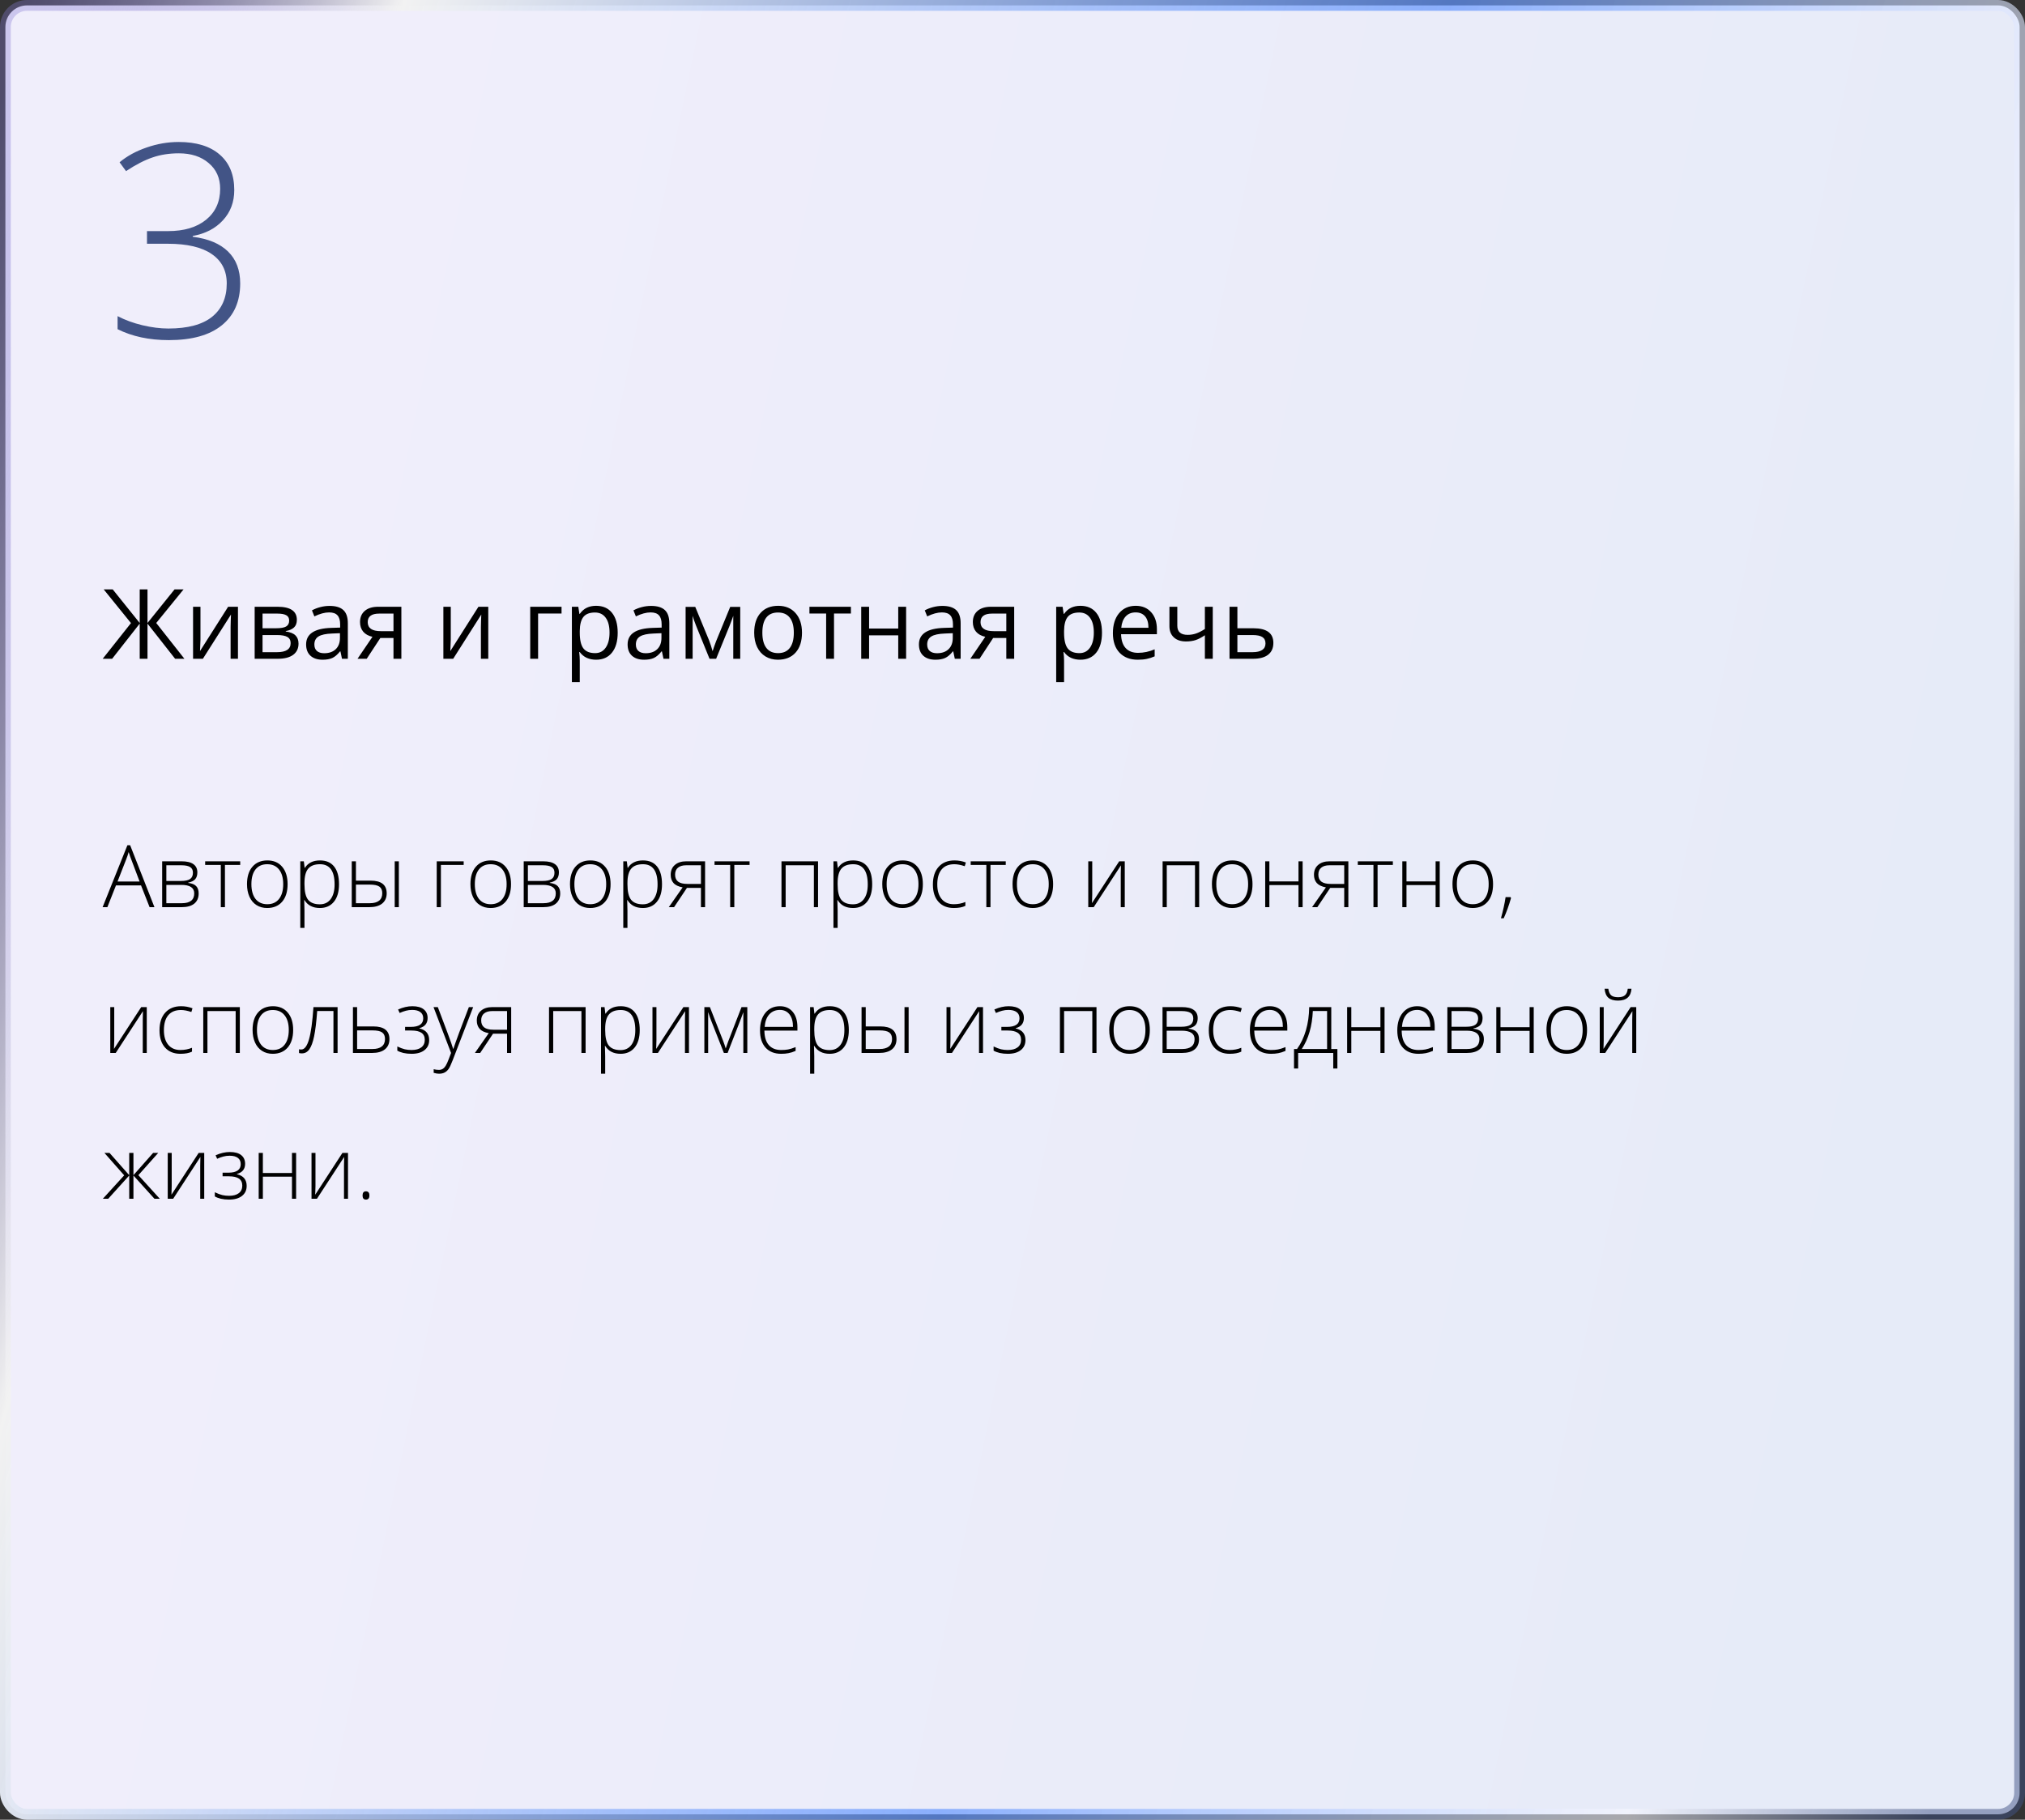 <?xml version="1.0" encoding="UTF-8"?> <svg xmlns="http://www.w3.org/2000/svg" width="375" height="337" viewBox="0 0 375 337" fill="none"><rect x="0" y="0" width="375" height="337" fill="#333333" stroke="none"/> <rect x="1" y="1" width="373" height="335" rx="4" fill="url(#paint0_linear)" stroke="url(#paint1_linear)" stroke-width="2"></rect> <path d="M26.117 163.969H21.477L19.883 168H19L23.594 156.531H24.102L28.602 168H27.703L26.117 163.969ZM21.766 163.25H25.852L24.297 159.133C24.167 158.81 24.01 158.362 23.828 157.789C23.688 158.289 23.534 158.742 23.367 159.148L21.766 163.25ZM36.547 161.555C36.547 162.091 36.414 162.513 36.148 162.82C35.883 163.122 35.45 163.333 34.852 163.453V163.508C35.534 163.586 36.026 163.784 36.328 164.102C36.635 164.414 36.789 164.865 36.789 165.453C36.789 166.271 36.518 166.901 35.977 167.344C35.44 167.781 34.654 168 33.617 168H30.031V159.508H33.633C34.602 159.508 35.328 159.682 35.812 160.031C36.302 160.38 36.547 160.888 36.547 161.555ZM35.969 165.438C35.969 164.396 35.169 163.875 33.57 163.875H30.805V167.266H33.68C35.206 167.266 35.969 166.656 35.969 165.438ZM35.727 161.617C35.727 161.122 35.55 160.771 35.195 160.562C34.841 160.349 34.31 160.242 33.602 160.242H30.805V163.148H33.508C34.3 163.148 34.867 163.026 35.211 162.781C35.555 162.536 35.727 162.148 35.727 161.617ZM44.484 160.18H41.656V168H40.891V160.18H37.992V159.508H44.484V160.18ZM53.258 163.742C53.258 165.128 52.922 166.211 52.25 166.992C51.578 167.768 50.651 168.156 49.469 168.156C48.724 168.156 48.068 167.977 47.5 167.617C46.932 167.258 46.497 166.742 46.195 166.07C45.893 165.398 45.742 164.622 45.742 163.742C45.742 162.357 46.078 161.279 46.75 160.508C47.422 159.732 48.344 159.344 49.516 159.344C50.682 159.344 51.596 159.737 52.258 160.523C52.925 161.305 53.258 162.378 53.258 163.742ZM46.555 163.742C46.555 164.909 46.81 165.82 47.32 166.477C47.836 167.128 48.562 167.453 49.5 167.453C50.438 167.453 51.161 167.128 51.672 166.477C52.188 165.82 52.445 164.909 52.445 163.742C52.445 162.57 52.185 161.661 51.664 161.016C51.148 160.37 50.422 160.047 49.484 160.047C48.547 160.047 47.823 160.37 47.312 161.016C46.807 161.656 46.555 162.565 46.555 163.742ZM59.242 168.156C57.935 168.156 56.982 167.667 56.383 166.688H56.328L56.352 167.344C56.372 167.729 56.383 168.151 56.383 168.609V171.844H55.609V159.508H56.266L56.414 160.719H56.461C57.044 159.802 57.977 159.344 59.258 159.344C60.404 159.344 61.276 159.721 61.875 160.477C62.479 161.227 62.781 162.32 62.781 163.758C62.781 165.154 62.464 166.237 61.828 167.008C61.198 167.773 60.336 168.156 59.242 168.156ZM59.227 167.469C60.096 167.469 60.768 167.146 61.242 166.5C61.721 165.854 61.961 164.951 61.961 163.789C61.961 161.294 61.06 160.047 59.258 160.047C58.268 160.047 57.542 160.32 57.078 160.867C56.615 161.409 56.383 162.294 56.383 163.523V163.773C56.383 165.102 56.604 166.049 57.047 166.617C57.495 167.185 58.221 167.469 59.227 167.469ZM65.914 163.086H68.617C70.612 163.086 71.609 163.87 71.609 165.438C71.609 166.245 71.331 166.875 70.773 167.328C70.216 167.776 69.417 168 68.375 168H65.141V159.508H65.914V163.086ZM65.914 163.82V167.266H68.5C69.234 167.266 69.799 167.112 70.195 166.805C70.591 166.497 70.789 166.036 70.789 165.422C70.789 164.859 70.615 164.453 70.266 164.203C69.917 163.948 69.312 163.82 68.453 163.82H65.914ZM73.859 168H73.094V159.508H73.859V168ZM85.867 160.18H81.648V168H80.875V159.508H85.867V160.18ZM94.633 163.742C94.633 165.128 94.297 166.211 93.625 166.992C92.953 167.768 92.026 168.156 90.844 168.156C90.099 168.156 89.443 167.977 88.875 167.617C88.307 167.258 87.872 166.742 87.57 166.07C87.268 165.398 87.117 164.622 87.117 163.742C87.117 162.357 87.453 161.279 88.125 160.508C88.797 159.732 89.719 159.344 90.891 159.344C92.057 159.344 92.971 159.737 93.633 160.523C94.299 161.305 94.633 162.378 94.633 163.742ZM87.93 163.742C87.93 164.909 88.185 165.82 88.695 166.477C89.211 167.128 89.938 167.453 90.875 167.453C91.812 167.453 92.537 167.128 93.047 166.477C93.562 165.82 93.82 164.909 93.82 163.742C93.82 162.57 93.56 161.661 93.039 161.016C92.523 160.37 91.797 160.047 90.859 160.047C89.922 160.047 89.198 160.37 88.688 161.016C88.182 161.656 87.93 162.565 87.93 163.742ZM103.5 161.555C103.5 162.091 103.367 162.513 103.102 162.82C102.836 163.122 102.404 163.333 101.805 163.453V163.508C102.487 163.586 102.979 163.784 103.281 164.102C103.589 164.414 103.742 164.865 103.742 165.453C103.742 166.271 103.471 166.901 102.93 167.344C102.393 167.781 101.607 168 100.57 168H96.984V159.508H100.586C101.555 159.508 102.281 159.682 102.766 160.031C103.255 160.38 103.5 160.888 103.5 161.555ZM102.922 165.438C102.922 164.396 102.122 163.875 100.523 163.875H97.758V167.266H100.633C102.159 167.266 102.922 166.656 102.922 165.438ZM102.68 161.617C102.68 161.122 102.503 160.771 102.148 160.562C101.794 160.349 101.263 160.242 100.555 160.242H97.758V163.148H100.461C101.253 163.148 101.82 163.026 102.164 162.781C102.508 162.536 102.68 162.148 102.68 161.617ZM113.07 163.742C113.07 165.128 112.734 166.211 112.062 166.992C111.391 167.768 110.464 168.156 109.281 168.156C108.536 168.156 107.88 167.977 107.312 167.617C106.745 167.258 106.31 166.742 106.008 166.07C105.706 165.398 105.555 164.622 105.555 163.742C105.555 162.357 105.891 161.279 106.562 160.508C107.234 159.732 108.156 159.344 109.328 159.344C110.495 159.344 111.409 159.737 112.07 160.523C112.737 161.305 113.07 162.378 113.07 163.742ZM106.367 163.742C106.367 164.909 106.622 165.82 107.133 166.477C107.648 167.128 108.375 167.453 109.312 167.453C110.25 167.453 110.974 167.128 111.484 166.477C112 165.82 112.258 164.909 112.258 163.742C112.258 162.57 111.997 161.661 111.477 161.016C110.961 160.37 110.234 160.047 109.297 160.047C108.359 160.047 107.635 160.37 107.125 161.016C106.62 161.656 106.367 162.565 106.367 163.742ZM119.055 168.156C117.747 168.156 116.794 167.667 116.195 166.688H116.141L116.164 167.344C116.185 167.729 116.195 168.151 116.195 168.609V171.844H115.422V159.508H116.078L116.227 160.719H116.273C116.857 159.802 117.789 159.344 119.07 159.344C120.216 159.344 121.089 159.721 121.688 160.477C122.292 161.227 122.594 162.32 122.594 163.758C122.594 165.154 122.276 166.237 121.641 167.008C121.01 167.773 120.148 168.156 119.055 168.156ZM119.039 167.469C119.909 167.469 120.581 167.146 121.055 166.5C121.534 165.854 121.773 164.951 121.773 163.789C121.773 161.294 120.872 160.047 119.07 160.047C118.081 160.047 117.354 160.32 116.891 160.867C116.427 161.409 116.195 162.294 116.195 163.523V163.773C116.195 165.102 116.417 166.049 116.859 166.617C117.307 167.185 118.034 167.469 119.039 167.469ZM124.828 168H123.852L126.414 164.336C125.633 164.19 125.068 163.919 124.719 163.523C124.375 163.128 124.203 162.62 124.203 162C124.203 161.229 124.461 160.622 124.977 160.18C125.497 159.732 126.195 159.508 127.07 159.508H130.57V168H129.805V164.43H127.211L124.828 168ZM125.016 161.969C125.016 162.552 125.203 162.987 125.578 163.273C125.958 163.555 126.529 163.695 127.289 163.695H129.805V160.242H127.055C126.409 160.242 125.906 160.391 125.547 160.688C125.193 160.979 125.016 161.406 125.016 161.969ZM138.812 160.18H135.984V168H135.219V160.18H132.32V159.508H138.812V160.18ZM145.492 168H144.719V159.508H151.492V168H150.719V160.242H145.492V168ZM157.977 168.156C156.669 168.156 155.716 167.667 155.117 166.688H155.062L155.086 167.344C155.107 167.729 155.117 168.151 155.117 168.609V171.844H154.344V159.508H155L155.148 160.719H155.195C155.779 159.802 156.711 159.344 157.992 159.344C159.138 159.344 160.01 159.721 160.609 160.477C161.214 161.227 161.516 162.32 161.516 163.758C161.516 165.154 161.198 166.237 160.562 167.008C159.932 167.773 159.07 168.156 157.977 168.156ZM157.961 167.469C158.831 167.469 159.503 167.146 159.977 166.5C160.456 165.854 160.695 164.951 160.695 163.789C160.695 161.294 159.794 160.047 157.992 160.047C157.003 160.047 156.276 160.32 155.812 160.867C155.349 161.409 155.117 162.294 155.117 163.523V163.773C155.117 165.102 155.339 166.049 155.781 166.617C156.229 167.185 156.956 167.469 157.961 167.469ZM170.898 163.742C170.898 165.128 170.562 166.211 169.891 166.992C169.219 167.768 168.292 168.156 167.109 168.156C166.365 168.156 165.708 167.977 165.141 167.617C164.573 167.258 164.138 166.742 163.836 166.07C163.534 165.398 163.383 164.622 163.383 163.742C163.383 162.357 163.719 161.279 164.391 160.508C165.062 159.732 165.984 159.344 167.156 159.344C168.323 159.344 169.237 159.737 169.898 160.523C170.565 161.305 170.898 162.378 170.898 163.742ZM164.195 163.742C164.195 164.909 164.451 165.82 164.961 166.477C165.477 167.128 166.203 167.453 167.141 167.453C168.078 167.453 168.802 167.128 169.312 166.477C169.828 165.82 170.086 164.909 170.086 163.742C170.086 162.57 169.826 161.661 169.305 161.016C168.789 160.37 168.062 160.047 167.125 160.047C166.188 160.047 165.464 160.37 164.953 161.016C164.448 161.656 164.195 162.565 164.195 163.742ZM176.641 168.156C175.427 168.156 174.477 167.773 173.789 167.008C173.102 166.242 172.758 165.174 172.758 163.805C172.758 162.398 173.115 161.305 173.828 160.523C174.542 159.737 175.518 159.344 176.758 159.344C177.492 159.344 178.195 159.471 178.867 159.727L178.656 160.414C177.922 160.169 177.284 160.047 176.742 160.047C175.701 160.047 174.911 160.37 174.375 161.016C173.839 161.656 173.57 162.581 173.57 163.789C173.57 164.935 173.839 165.833 174.375 166.484C174.911 167.13 175.661 167.453 176.625 167.453C177.396 167.453 178.112 167.315 178.773 167.039V167.758C178.232 168.023 177.521 168.156 176.641 168.156ZM186.25 160.18H183.422V168H182.656V160.18H179.758V159.508H186.25V160.18ZM195.023 163.742C195.023 165.128 194.688 166.211 194.016 166.992C193.344 167.768 192.417 168.156 191.234 168.156C190.49 168.156 189.833 167.977 189.266 167.617C188.698 167.258 188.263 166.742 187.961 166.07C187.659 165.398 187.508 164.622 187.508 163.742C187.508 162.357 187.844 161.279 188.516 160.508C189.188 159.732 190.109 159.344 191.281 159.344C192.448 159.344 193.362 159.737 194.023 160.523C194.69 161.305 195.023 162.378 195.023 163.742ZM188.32 163.742C188.32 164.909 188.576 165.82 189.086 166.477C189.602 167.128 190.328 167.453 191.266 167.453C192.203 167.453 192.927 167.128 193.438 166.477C193.953 165.82 194.211 164.909 194.211 163.742C194.211 162.57 193.951 161.661 193.43 161.016C192.914 160.37 192.188 160.047 191.25 160.047C190.312 160.047 189.589 160.37 189.078 161.016C188.573 161.656 188.32 162.565 188.32 163.742ZM202.266 159.508V165.648L202.219 167.25L207.258 159.508H208.289V168H207.547V161.898L207.578 160.258L202.539 168H201.531V159.508H202.266ZM216.07 168H215.297V159.508H222.07V168H221.297V160.242H216.07V168ZM231.945 163.742C231.945 165.128 231.609 166.211 230.938 166.992C230.266 167.768 229.339 168.156 228.156 168.156C227.411 168.156 226.755 167.977 226.188 167.617C225.62 167.258 225.185 166.742 224.883 166.07C224.581 165.398 224.43 164.622 224.43 163.742C224.43 162.357 224.766 161.279 225.438 160.508C226.109 159.732 227.031 159.344 228.203 159.344C229.37 159.344 230.284 159.737 230.945 160.523C231.612 161.305 231.945 162.378 231.945 163.742ZM225.242 163.742C225.242 164.909 225.497 165.82 226.008 166.477C226.523 167.128 227.25 167.453 228.188 167.453C229.125 167.453 229.849 167.128 230.359 166.477C230.875 165.82 231.133 164.909 231.133 163.742C231.133 162.57 230.872 161.661 230.352 161.016C229.836 160.37 229.109 160.047 228.172 160.047C227.234 160.047 226.51 160.37 226 161.016C225.495 161.656 225.242 162.565 225.242 163.742ZM235.07 159.508V163.234H240.461V159.508H241.227V168H240.461V163.906H235.07V168H234.297V159.508H235.07ZM243.953 168H242.977L245.539 164.336C244.758 164.19 244.193 163.919 243.844 163.523C243.5 163.128 243.328 162.62 243.328 162C243.328 161.229 243.586 160.622 244.102 160.18C244.622 159.732 245.32 159.508 246.195 159.508H249.695V168H248.93V164.43H246.336L243.953 168ZM244.141 161.969C244.141 162.552 244.328 162.987 244.703 163.273C245.083 163.555 245.654 163.695 246.414 163.695H248.93V160.242H246.18C245.534 160.242 245.031 160.391 244.672 160.688C244.318 160.979 244.141 161.406 244.141 161.969ZM257.938 160.18H255.109V168H254.344V160.18H251.445V159.508H257.938V160.18ZM260.461 159.508V163.234H265.852V159.508H266.617V168H265.852V163.906H260.461V168H259.688V159.508H260.461ZM276.492 163.742C276.492 165.128 276.156 166.211 275.484 166.992C274.812 167.768 273.885 168.156 272.703 168.156C271.958 168.156 271.302 167.977 270.734 167.617C270.167 167.258 269.732 166.742 269.43 166.07C269.128 165.398 268.977 164.622 268.977 163.742C268.977 162.357 269.312 161.279 269.984 160.508C270.656 159.732 271.578 159.344 272.75 159.344C273.917 159.344 274.831 159.737 275.492 160.523C276.159 161.305 276.492 162.378 276.492 163.742ZM269.789 163.742C269.789 164.909 270.044 165.82 270.555 166.477C271.07 167.128 271.797 167.453 272.734 167.453C273.672 167.453 274.396 167.128 274.906 166.477C275.422 165.82 275.68 164.909 275.68 163.742C275.68 162.57 275.419 161.661 274.898 161.016C274.383 160.37 273.656 160.047 272.719 160.047C271.781 160.047 271.057 160.37 270.547 161.016C270.042 161.656 269.789 162.565 269.789 163.742ZM279.727 166.141L279.82 166.305C279.43 167.685 278.977 168.938 278.461 170.062H277.953C278.354 168.63 278.641 167.323 278.812 166.141H279.727ZM21.156 186.508V192.648L21.109 194.25L26.148 186.508H27.18V195H26.438V188.898L26.469 187.258L21.43 195H20.422V186.508H21.156ZM33.422 195.156C32.208 195.156 31.258 194.773 30.57 194.008C29.883 193.242 29.539 192.174 29.539 190.805C29.539 189.398 29.896 188.305 30.609 187.523C31.323 186.737 32.3 186.344 33.539 186.344C34.273 186.344 34.977 186.471 35.648 186.727L35.438 187.414C34.703 187.169 34.065 187.047 33.523 187.047C32.482 187.047 31.693 187.37 31.156 188.016C30.62 188.656 30.352 189.581 30.352 190.789C30.352 191.935 30.62 192.833 31.156 193.484C31.693 194.13 32.443 194.453 33.406 194.453C34.177 194.453 34.893 194.315 35.555 194.039V194.758C35.013 195.023 34.302 195.156 33.422 195.156ZM38.414 195H37.641V186.508H44.414V195H43.641V187.242H38.414V195ZM54.289 190.742C54.289 192.128 53.953 193.211 53.281 193.992C52.609 194.768 51.682 195.156 50.5 195.156C49.755 195.156 49.099 194.977 48.531 194.617C47.964 194.258 47.529 193.742 47.227 193.07C46.925 192.398 46.773 191.622 46.773 190.742C46.773 189.357 47.109 188.279 47.781 187.508C48.453 186.732 49.375 186.344 50.547 186.344C51.714 186.344 52.628 186.737 53.289 187.523C53.956 188.305 54.289 189.378 54.289 190.742ZM47.586 190.742C47.586 191.909 47.841 192.82 48.352 193.477C48.867 194.128 49.594 194.453 50.531 194.453C51.469 194.453 52.193 194.128 52.703 193.477C53.219 192.82 53.477 191.909 53.477 190.742C53.477 189.57 53.216 188.661 52.695 188.016C52.18 187.37 51.453 187.047 50.516 187.047C49.578 187.047 48.854 187.37 48.344 188.016C47.839 188.656 47.586 189.565 47.586 190.742ZM62.516 195H61.75V187.227H58.742C58.586 189.284 58.393 190.854 58.164 191.938C57.94 193.016 57.648 193.81 57.289 194.32C56.935 194.826 56.474 195.078 55.906 195.078C55.703 195.078 55.526 195.057 55.375 195.016V194.312C55.474 194.344 55.615 194.359 55.797 194.359C56.385 194.359 56.859 193.74 57.219 192.5C57.583 191.255 57.859 189.258 58.047 186.508H62.516V195ZM66.133 190.086H69.125C71.12 190.086 72.117 190.87 72.117 192.438C72.117 193.245 71.838 193.875 71.281 194.328C70.724 194.776 69.924 195 68.883 195H65.359V186.508H66.133V190.086ZM66.133 190.82V194.266H69.008C69.747 194.266 70.312 194.109 70.703 193.797C71.099 193.484 71.297 193.026 71.297 192.422C71.297 191.859 71.122 191.453 70.773 191.203C70.424 190.948 69.82 190.82 68.961 190.82H66.133ZM76.07 190.172C77.607 190.172 78.375 189.643 78.375 188.586C78.375 188.081 78.198 187.695 77.844 187.43C77.49 187.164 76.984 187.031 76.328 187.031C75.912 187.031 75.523 187.081 75.164 187.18C74.805 187.273 74.419 187.411 74.008 187.594L73.719 186.953C74.625 186.547 75.505 186.344 76.359 186.344C77.287 186.344 77.99 186.536 78.469 186.922C78.948 187.307 79.188 187.841 79.188 188.523C79.188 189.508 78.682 190.135 77.672 190.406V190.453C78.302 190.609 78.76 190.87 79.047 191.234C79.333 191.594 79.477 192.055 79.477 192.617C79.477 193.404 79.188 194.023 78.609 194.477C78.037 194.93 77.24 195.156 76.219 195.156C75.667 195.156 75.162 195.104 74.703 195C74.25 194.891 73.875 194.747 73.578 194.57V193.797C74.115 194.052 74.578 194.227 74.969 194.32C75.359 194.409 75.776 194.453 76.219 194.453C76.99 194.453 77.588 194.292 78.016 193.969C78.448 193.641 78.664 193.174 78.664 192.57C78.664 191.982 78.458 191.547 78.047 191.266C77.635 190.984 77.018 190.844 76.195 190.844H75.016V190.172H76.07ZM80.281 186.508H81.078L82.875 191.273C83.422 192.737 83.768 193.724 83.914 194.234H83.961C84.18 193.562 84.537 192.56 85.031 191.227L86.828 186.508H87.625L83.82 196.375C83.513 197.177 83.255 197.719 83.047 198C82.838 198.281 82.594 198.492 82.312 198.633C82.037 198.773 81.701 198.844 81.305 198.844C81.008 198.844 80.677 198.789 80.312 198.68V198.008C80.615 198.091 80.94 198.133 81.289 198.133C81.555 198.133 81.789 198.07 81.992 197.945C82.195 197.82 82.378 197.625 82.539 197.359C82.706 197.099 82.896 196.682 83.109 196.109C83.328 195.542 83.469 195.172 83.531 195L80.281 186.508ZM88.922 195H87.945L90.508 191.336C89.727 191.19 89.162 190.919 88.812 190.523C88.469 190.128 88.297 189.62 88.297 189C88.297 188.229 88.555 187.622 89.07 187.18C89.591 186.732 90.289 186.508 91.164 186.508H94.664V195H93.898V191.43H91.305L88.922 195ZM89.109 188.969C89.109 189.552 89.297 189.987 89.672 190.273C90.052 190.555 90.622 190.695 91.383 190.695H93.898V187.242H91.148C90.503 187.242 90 187.391 89.641 187.688C89.287 187.979 89.109 188.406 89.109 188.969ZM102.445 195H101.672V186.508H108.445V195H107.672V187.242H102.445V195ZM114.93 195.156C113.622 195.156 112.669 194.667 112.07 193.688H112.016L112.039 194.344C112.06 194.729 112.07 195.151 112.07 195.609V198.844H111.297V186.508H111.953L112.102 187.719H112.148C112.732 186.802 113.664 186.344 114.945 186.344C116.091 186.344 116.964 186.721 117.562 187.477C118.167 188.227 118.469 189.32 118.469 190.758C118.469 192.154 118.151 193.237 117.516 194.008C116.885 194.773 116.023 195.156 114.93 195.156ZM114.914 194.469C115.784 194.469 116.456 194.146 116.93 193.5C117.409 192.854 117.648 191.951 117.648 190.789C117.648 188.294 116.747 187.047 114.945 187.047C113.956 187.047 113.229 187.32 112.766 187.867C112.302 188.409 112.07 189.294 112.07 190.523V190.773C112.07 192.102 112.292 193.049 112.734 193.617C113.182 194.185 113.909 194.469 114.914 194.469ZM121.562 186.508V192.648L121.516 194.25L126.555 186.508H127.586V195H126.844V188.898L126.875 187.258L121.836 195H120.828V186.508H121.562ZM134.391 194.172L134.875 192.805L137.32 186.508H138.391V195H137.656V187.445C137.542 187.773 137.419 188.109 137.289 188.453C137.164 188.797 136.315 190.979 134.742 195H134.055L131.703 189.031C131.604 188.792 131.51 188.539 131.422 188.273C131.339 188.008 131.245 187.721 131.141 187.414V195H130.438V186.508H131.461L133.914 192.758C134.107 193.263 134.266 193.734 134.391 194.172ZM144.664 195.156C143.43 195.156 142.466 194.776 141.773 194.016C141.086 193.255 140.742 192.19 140.742 190.82C140.742 189.466 141.076 188.383 141.742 187.57C142.409 186.753 143.307 186.344 144.438 186.344C145.438 186.344 146.227 186.693 146.805 187.391C147.383 188.089 147.672 189.036 147.672 190.234V190.859H141.555C141.565 192.026 141.836 192.917 142.367 193.531C142.904 194.146 143.669 194.453 144.664 194.453C145.148 194.453 145.573 194.419 145.938 194.352C146.307 194.284 146.773 194.138 147.336 193.914V194.617C146.857 194.826 146.414 194.966 146.008 195.039C145.602 195.117 145.154 195.156 144.664 195.156ZM144.438 187.031C143.62 187.031 142.964 187.302 142.469 187.844C141.974 188.38 141.685 189.156 141.602 190.172H146.852C146.852 189.188 146.638 188.419 146.211 187.867C145.784 187.31 145.193 187.031 144.438 187.031ZM153.648 195.156C152.341 195.156 151.388 194.667 150.789 193.688H150.734L150.758 194.344C150.779 194.729 150.789 195.151 150.789 195.609V198.844H150.016V186.508H150.672L150.82 187.719H150.867C151.451 186.802 152.383 186.344 153.664 186.344C154.81 186.344 155.682 186.721 156.281 187.477C156.885 188.227 157.188 189.32 157.188 190.758C157.188 192.154 156.87 193.237 156.234 194.008C155.604 194.773 154.742 195.156 153.648 195.156ZM153.633 194.469C154.503 194.469 155.174 194.146 155.648 193.5C156.128 192.854 156.367 191.951 156.367 190.789C156.367 188.294 155.466 187.047 153.664 187.047C152.674 187.047 151.948 187.32 151.484 187.867C151.021 188.409 150.789 189.294 150.789 190.523V190.773C150.789 192.102 151.01 193.049 151.453 193.617C151.901 194.185 152.628 194.469 153.633 194.469ZM160.32 190.086H163.023C165.018 190.086 166.016 190.87 166.016 192.438C166.016 193.245 165.737 193.875 165.18 194.328C164.622 194.776 163.823 195 162.781 195H159.547V186.508H160.32V190.086ZM160.32 190.82V194.266H162.906C163.641 194.266 164.206 194.112 164.602 193.805C164.997 193.497 165.195 193.036 165.195 192.422C165.195 191.859 165.021 191.453 164.672 191.203C164.323 190.948 163.719 190.82 162.859 190.82H160.32ZM168.266 195H167.5V186.508H168.266V195ZM176.016 186.508V192.648L175.969 194.25L181.008 186.508H182.039V195H181.297V188.898L181.328 187.258L176.289 195H175.281V186.508H176.016ZM186.492 190.172C188.029 190.172 188.797 189.643 188.797 188.586C188.797 188.081 188.62 187.695 188.266 187.43C187.911 187.164 187.406 187.031 186.75 187.031C186.333 187.031 185.945 187.081 185.586 187.18C185.227 187.273 184.841 187.411 184.43 187.594L184.141 186.953C185.047 186.547 185.927 186.344 186.781 186.344C187.708 186.344 188.411 186.536 188.891 186.922C189.37 187.307 189.609 187.841 189.609 188.523C189.609 189.508 189.104 190.135 188.094 190.406V190.453C188.724 190.609 189.182 190.87 189.469 191.234C189.755 191.594 189.898 192.055 189.898 192.617C189.898 193.404 189.609 194.023 189.031 194.477C188.458 194.93 187.661 195.156 186.641 195.156C186.089 195.156 185.583 195.104 185.125 195C184.672 194.891 184.297 194.747 184 194.57V193.797C184.536 194.052 185 194.227 185.391 194.32C185.781 194.409 186.198 194.453 186.641 194.453C187.411 194.453 188.01 194.292 188.438 193.969C188.87 193.641 189.086 193.174 189.086 192.57C189.086 191.982 188.88 191.547 188.469 191.266C188.057 190.984 187.44 190.844 186.617 190.844H185.438V190.172H186.492ZM197.055 195H196.281V186.508H203.055V195H202.281V187.242H197.055V195ZM212.93 190.742C212.93 192.128 212.594 193.211 211.922 193.992C211.25 194.768 210.323 195.156 209.141 195.156C208.396 195.156 207.74 194.977 207.172 194.617C206.604 194.258 206.169 193.742 205.867 193.07C205.565 192.398 205.414 191.622 205.414 190.742C205.414 189.357 205.75 188.279 206.422 187.508C207.094 186.732 208.016 186.344 209.188 186.344C210.354 186.344 211.268 186.737 211.93 187.523C212.596 188.305 212.93 189.378 212.93 190.742ZM206.227 190.742C206.227 191.909 206.482 192.82 206.992 193.477C207.508 194.128 208.234 194.453 209.172 194.453C210.109 194.453 210.833 194.128 211.344 193.477C211.859 192.82 212.117 191.909 212.117 190.742C212.117 189.57 211.857 188.661 211.336 188.016C210.82 187.37 210.094 187.047 209.156 187.047C208.219 187.047 207.495 187.37 206.984 188.016C206.479 188.656 206.227 189.565 206.227 190.742ZM221.797 188.555C221.797 189.091 221.664 189.513 221.398 189.82C221.133 190.122 220.701 190.333 220.102 190.453V190.508C220.784 190.586 221.276 190.784 221.578 191.102C221.885 191.414 222.039 191.865 222.039 192.453C222.039 193.271 221.768 193.901 221.227 194.344C220.69 194.781 219.904 195 218.867 195H215.281V186.508H218.883C219.852 186.508 220.578 186.682 221.062 187.031C221.552 187.38 221.797 187.888 221.797 188.555ZM221.219 192.438C221.219 191.396 220.419 190.875 218.82 190.875H216.055V194.266H218.93C220.456 194.266 221.219 193.656 221.219 192.438ZM220.977 188.617C220.977 188.122 220.799 187.771 220.445 187.562C220.091 187.349 219.56 187.242 218.852 187.242H216.055V190.148H218.758C219.549 190.148 220.117 190.026 220.461 189.781C220.805 189.536 220.977 189.148 220.977 188.617ZM227.734 195.156C226.521 195.156 225.57 194.773 224.883 194.008C224.195 193.242 223.852 192.174 223.852 190.805C223.852 189.398 224.208 188.305 224.922 187.523C225.635 186.737 226.612 186.344 227.852 186.344C228.586 186.344 229.289 186.471 229.961 186.727L229.75 187.414C229.016 187.169 228.378 187.047 227.836 187.047C226.794 187.047 226.005 187.37 225.469 188.016C224.932 188.656 224.664 189.581 224.664 190.789C224.664 191.935 224.932 192.833 225.469 193.484C226.005 194.13 226.755 194.453 227.719 194.453C228.49 194.453 229.206 194.315 229.867 194.039V194.758C229.326 195.023 228.615 195.156 227.734 195.156ZM235.383 195.156C234.148 195.156 233.185 194.776 232.492 194.016C231.805 193.255 231.461 192.19 231.461 190.82C231.461 189.466 231.794 188.383 232.461 187.57C233.128 186.753 234.026 186.344 235.156 186.344C236.156 186.344 236.945 186.693 237.523 187.391C238.102 188.089 238.391 189.036 238.391 190.234V190.859H232.273C232.284 192.026 232.555 192.917 233.086 193.531C233.622 194.146 234.388 194.453 235.383 194.453C235.867 194.453 236.292 194.419 236.656 194.352C237.026 194.284 237.492 194.138 238.055 193.914V194.617C237.576 194.826 237.133 194.966 236.727 195.039C236.32 195.117 235.872 195.156 235.383 195.156ZM235.156 187.031C234.339 187.031 233.682 187.302 233.188 187.844C232.693 188.38 232.404 189.156 232.32 190.172H237.57C237.57 189.188 237.357 188.419 236.93 187.867C236.503 187.31 235.911 187.031 235.156 187.031ZM247.664 197.883H246.898V195H240.398V197.883H239.633V194.266H240.195C240.904 193.271 241.451 192.117 241.836 190.805C242.221 189.492 242.424 188.06 242.445 186.508H246.531V194.266H247.664V197.883ZM245.758 194.266V187.227H243.117C242.992 190.044 242.31 192.391 241.07 194.266H245.758ZM250.242 186.508V190.234H255.633V186.508H256.398V195H255.633V190.906H250.242V195H249.469V186.508H250.242ZM262.68 195.156C261.445 195.156 260.482 194.776 259.789 194.016C259.102 193.255 258.758 192.19 258.758 190.82C258.758 189.466 259.091 188.383 259.758 187.57C260.424 186.753 261.323 186.344 262.453 186.344C263.453 186.344 264.242 186.693 264.82 187.391C265.398 188.089 265.688 189.036 265.688 190.234V190.859H259.57C259.581 192.026 259.852 192.917 260.383 193.531C260.919 194.146 261.685 194.453 262.68 194.453C263.164 194.453 263.589 194.419 263.953 194.352C264.323 194.284 264.789 194.138 265.352 193.914V194.617C264.872 194.826 264.43 194.966 264.023 195.039C263.617 195.117 263.169 195.156 262.68 195.156ZM262.453 187.031C261.635 187.031 260.979 187.302 260.484 187.844C259.99 188.38 259.701 189.156 259.617 190.172H264.867C264.867 189.188 264.654 188.419 264.227 187.867C263.799 187.31 263.208 187.031 262.453 187.031ZM274.547 188.555C274.547 189.091 274.414 189.513 274.148 189.82C273.883 190.122 273.451 190.333 272.852 190.453V190.508C273.534 190.586 274.026 190.784 274.328 191.102C274.635 191.414 274.789 191.865 274.789 192.453C274.789 193.271 274.518 193.901 273.977 194.344C273.44 194.781 272.654 195 271.617 195H268.031V186.508H271.633C272.602 186.508 273.328 186.682 273.812 187.031C274.302 187.38 274.547 187.888 274.547 188.555ZM273.969 192.438C273.969 191.396 273.169 190.875 271.57 190.875H268.805V194.266H271.68C273.206 194.266 273.969 193.656 273.969 192.438ZM273.727 188.617C273.727 188.122 273.549 187.771 273.195 187.562C272.841 187.349 272.31 187.242 271.602 187.242H268.805V190.148H271.508C272.299 190.148 272.867 190.026 273.211 189.781C273.555 189.536 273.727 189.148 273.727 188.617ZM277.867 186.508V190.234H283.258V186.508H284.023V195H283.258V190.906H277.867V195H277.094V186.508H277.867ZM293.898 190.742C293.898 192.128 293.562 193.211 292.891 193.992C292.219 194.768 291.292 195.156 290.109 195.156C289.365 195.156 288.708 194.977 288.141 194.617C287.573 194.258 287.138 193.742 286.836 193.07C286.534 192.398 286.383 191.622 286.383 190.742C286.383 189.357 286.719 188.279 287.391 187.508C288.062 186.732 288.984 186.344 290.156 186.344C291.323 186.344 292.237 186.737 292.898 187.523C293.565 188.305 293.898 189.378 293.898 190.742ZM287.195 190.742C287.195 191.909 287.451 192.82 287.961 193.477C288.477 194.128 289.203 194.453 290.141 194.453C291.078 194.453 291.802 194.128 292.312 193.477C292.828 192.82 293.086 191.909 293.086 190.742C293.086 189.57 292.826 188.661 292.305 188.016C291.789 187.37 291.062 187.047 290.125 187.047C289.188 187.047 288.464 187.37 287.953 188.016C287.448 188.656 287.195 189.565 287.195 190.742ZM296.984 186.508V192.648L296.938 194.25L301.977 186.508H303.008V195H302.266V188.898L302.297 187.258L297.258 195H296.25V186.508H296.984ZM299.633 185.305C298.857 185.305 298.266 185.133 297.859 184.789C297.453 184.44 297.216 183.88 297.148 183.109H297.836C297.914 183.682 298.091 184.089 298.367 184.328C298.643 184.562 299.07 184.68 299.648 184.68C300.221 184.68 300.646 184.557 300.922 184.312C301.203 184.068 301.375 183.667 301.438 183.109H302.125C302.016 184.573 301.185 185.305 299.633 185.305ZM23.93 213.508H24.711V217.633L28.359 213.508H29.305L25.625 217.633L29.594 222H28.602L24.711 217.695V222H23.93V217.695L20.039 222H19.047L23 217.664L19.336 213.508H20.281L23.93 217.633V213.508ZM31.797 213.508V219.648L31.75 221.25L36.789 213.508H37.82V222H37.078V215.898L37.109 214.258L32.07 222H31.062V213.508H31.797ZM42.273 217.172C43.81 217.172 44.578 216.643 44.578 215.586C44.578 215.081 44.401 214.695 44.047 214.43C43.693 214.164 43.188 214.031 42.531 214.031C42.115 214.031 41.727 214.081 41.367 214.18C41.008 214.273 40.622 214.411 40.211 214.594L39.922 213.953C40.828 213.547 41.708 213.344 42.562 213.344C43.49 213.344 44.193 213.536 44.672 213.922C45.151 214.307 45.391 214.841 45.391 215.523C45.391 216.508 44.885 217.135 43.875 217.406V217.453C44.505 217.609 44.964 217.87 45.25 218.234C45.536 218.594 45.68 219.055 45.68 219.617C45.68 220.404 45.391 221.023 44.812 221.477C44.24 221.93 43.443 222.156 42.422 222.156C41.87 222.156 41.365 222.104 40.906 222C40.453 221.891 40.078 221.747 39.781 221.57V220.797C40.318 221.052 40.781 221.227 41.172 221.32C41.562 221.409 41.979 221.453 42.422 221.453C43.193 221.453 43.792 221.292 44.219 220.969C44.651 220.641 44.867 220.174 44.867 219.57C44.867 218.982 44.661 218.547 44.25 218.266C43.839 217.984 43.221 217.844 42.398 217.844H41.219V217.172H42.273ZM48.68 213.508V217.234H54.07V213.508H54.836V222H54.07V217.906H48.68V222H47.906V213.508H48.68ZM58.422 213.508V219.648L58.375 221.25L63.414 213.508H64.445V222H63.703V215.898L63.734 214.258L58.695 222H57.688V213.508H58.422ZM67.141 221.391C67.141 220.88 67.349 220.625 67.766 220.625C68.193 220.625 68.406 220.88 68.406 221.391C68.406 221.901 68.193 222.156 67.766 222.156C67.349 222.156 67.141 221.901 67.141 221.391Z" fill="black"></path> <path d="M24.256 115.391L19.202 109.15H20.872L25.873 115.373V109.15H27.314V115.373L32.324 109.15H33.994L28.932 115.373L34.152 122H32.43L27.314 115.487V122H25.873V115.487L20.767 122H19.018L24.256 115.391ZM37.123 112.367V118.476L37.062 120.075L37.035 120.576L42.247 112.367H44.066V122H42.704V116.111L42.73 114.951L42.774 113.809L37.571 122H35.752V112.367H37.123ZM54.974 114.784C54.974 115.411 54.792 115.889 54.429 116.217C54.071 116.539 53.567 116.756 52.917 116.867V116.946C53.737 117.058 54.335 117.298 54.71 117.667C55.091 118.036 55.281 118.546 55.281 119.196C55.281 120.093 54.95 120.784 54.288 121.271C53.632 121.757 52.671 122 51.405 122H47.16V112.367H51.388C53.778 112.367 54.974 113.173 54.974 114.784ZM53.822 119.1C53.822 118.578 53.623 118.2 53.225 117.966C52.832 117.726 52.179 117.605 51.265 117.605H48.619V120.778H51.3C52.981 120.778 53.822 120.219 53.822 119.1ZM53.55 114.925C53.55 114.456 53.368 114.125 53.005 113.932C52.648 113.732 52.102 113.633 51.37 113.633H48.619V116.349H51.089C51.991 116.349 52.627 116.237 52.996 116.015C53.365 115.792 53.55 115.429 53.55 114.925ZM63.332 122L63.042 120.629H62.972C62.491 121.232 62.011 121.643 61.53 121.859C61.056 122.07 60.461 122.176 59.746 122.176C58.791 122.176 58.041 121.93 57.496 121.438C56.957 120.945 56.688 120.245 56.688 119.337C56.688 117.392 58.243 116.372 61.355 116.278L62.989 116.226V115.628C62.989 114.872 62.825 114.315 62.497 113.958C62.175 113.595 61.656 113.413 60.941 113.413C60.139 113.413 59.23 113.659 58.217 114.151L57.769 113.035C58.243 112.777 58.762 112.575 59.324 112.429C59.893 112.282 60.461 112.209 61.029 112.209C62.178 112.209 63.027 112.464 63.578 112.974C64.135 113.483 64.413 114.301 64.413 115.426V122H63.332ZM60.036 120.972C60.944 120.972 61.656 120.723 62.172 120.225C62.693 119.727 62.954 119.029 62.954 118.133V117.263L61.495 117.324C60.335 117.365 59.497 117.547 58.981 117.869C58.472 118.186 58.217 118.681 58.217 119.354C58.217 119.882 58.375 120.283 58.691 120.559C59.014 120.834 59.462 120.972 60.036 120.972ZM67.911 122H66.206L68.975 117.931C68.231 117.767 67.659 117.45 67.261 116.981C66.868 116.507 66.672 115.912 66.672 115.197C66.672 114.318 66.968 113.627 67.56 113.123C68.151 112.619 68.978 112.367 70.038 112.367H74.327V122H72.868V118.15H70.434L67.911 122ZM68.096 115.215C68.096 116.328 68.904 116.885 70.522 116.885H72.868V113.633H70.223C68.805 113.633 68.096 114.16 68.096 115.215ZM83.477 112.367V118.476L83.415 120.075L83.389 120.576L88.601 112.367H90.42V122H89.058V116.111L89.084 114.951L89.128 113.809L83.925 122H82.106V112.367H83.477ZM103.99 113.615H99.648V122H98.189V112.367H103.99V113.615ZM110.389 122.176C109.762 122.176 109.188 122.062 108.666 121.833C108.15 121.599 107.717 121.241 107.365 120.761H107.26C107.33 121.323 107.365 121.856 107.365 122.36V126.324H105.906V112.367H107.093L107.295 113.686H107.365C107.74 113.158 108.177 112.777 108.675 112.543C109.173 112.309 109.744 112.191 110.389 112.191C111.666 112.191 112.65 112.628 113.342 113.501C114.039 114.374 114.388 115.599 114.388 117.175C114.388 118.757 114.033 119.987 113.324 120.866C112.621 121.739 111.643 122.176 110.389 122.176ZM110.178 113.431C109.193 113.431 108.481 113.703 108.042 114.248C107.603 114.793 107.377 115.66 107.365 116.85V117.175C107.365 118.528 107.591 119.498 108.042 120.084C108.493 120.664 109.217 120.954 110.213 120.954C111.045 120.954 111.695 120.617 112.164 119.943C112.639 119.27 112.876 118.341 112.876 117.157C112.876 115.956 112.639 115.036 112.164 114.397C111.695 113.753 111.033 113.431 110.178 113.431ZM122.869 122L122.579 120.629H122.509C122.028 121.232 121.548 121.643 121.067 121.859C120.593 122.07 119.998 122.176 119.283 122.176C118.328 122.176 117.578 121.93 117.033 121.438C116.494 120.945 116.225 120.245 116.225 119.337C116.225 117.392 117.78 116.372 120.892 116.278L122.526 116.226V115.628C122.526 114.872 122.362 114.315 122.034 113.958C121.712 113.595 121.193 113.413 120.479 113.413C119.676 113.413 118.768 113.659 117.754 114.151L117.306 113.035C117.78 112.777 118.299 112.575 118.861 112.429C119.43 112.282 119.998 112.209 120.566 112.209C121.715 112.209 122.564 112.464 123.115 112.974C123.672 113.483 123.95 114.301 123.95 115.426V122H122.869ZM119.573 120.972C120.481 120.972 121.193 120.723 121.709 120.225C122.23 119.727 122.491 119.029 122.491 118.133V117.263L121.032 117.324C119.872 117.365 119.034 117.547 118.519 117.869C118.009 118.186 117.754 118.681 117.754 119.354C117.754 119.882 117.912 120.283 118.229 120.559C118.551 120.834 118.999 120.972 119.573 120.972ZM131.966 120.594L132.238 119.776L132.616 118.739L135.227 112.385H137.081V122H135.789V114.046L135.613 114.556L135.104 115.9L132.616 122H131.395L128.907 115.883C128.597 115.098 128.383 114.485 128.266 114.046V122H126.965V112.385H128.749L131.271 118.493C131.523 119.138 131.755 119.838 131.966 120.594ZM148.516 117.175C148.516 118.745 148.12 119.973 147.329 120.857C146.538 121.736 145.445 122.176 144.051 122.176C143.189 122.176 142.425 121.974 141.757 121.569C141.089 121.165 140.573 120.585 140.21 119.829C139.847 119.073 139.665 118.188 139.665 117.175C139.665 115.604 140.058 114.383 140.843 113.51C141.628 112.631 142.718 112.191 144.112 112.191C145.46 112.191 146.529 112.64 147.32 113.536C148.117 114.433 148.516 115.646 148.516 117.175ZM141.177 117.175C141.177 118.405 141.423 119.343 141.915 119.987C142.407 120.632 143.131 120.954 144.086 120.954C145.041 120.954 145.765 120.635 146.257 119.996C146.755 119.352 147.004 118.411 147.004 117.175C147.004 115.95 146.755 115.021 146.257 114.389C145.765 113.75 145.035 113.431 144.068 113.431C143.113 113.431 142.393 113.744 141.906 114.371C141.42 114.998 141.177 115.933 141.177 117.175ZM157.577 113.615H154.448V122H152.989V113.615H149.896V112.367H157.577V113.615ZM160.943 112.367V116.401H166.34V112.367H167.799V122H166.34V117.658H160.943V122H159.484V112.367H160.943ZM176.816 122L176.526 120.629H176.456C175.976 121.232 175.495 121.643 175.015 121.859C174.54 122.07 173.945 122.176 173.23 122.176C172.275 122.176 171.525 121.93 170.98 121.438C170.441 120.945 170.172 120.245 170.172 119.337C170.172 117.392 171.728 116.372 174.839 116.278L176.474 116.226V115.628C176.474 114.872 176.31 114.315 175.981 113.958C175.659 113.595 175.141 113.413 174.426 113.413C173.623 113.413 172.715 113.659 171.701 114.151L171.253 113.035C171.728 112.777 172.246 112.575 172.809 112.429C173.377 112.282 173.945 112.209 174.514 112.209C175.662 112.209 176.512 112.464 177.062 112.974C177.619 113.483 177.897 114.301 177.897 115.426V122H176.816ZM173.521 120.972C174.429 120.972 175.141 120.723 175.656 120.225C176.178 119.727 176.438 119.029 176.438 118.133V117.263L174.979 117.324C173.819 117.365 172.981 117.547 172.466 117.869C171.956 118.186 171.701 118.681 171.701 119.354C171.701 119.882 171.859 120.283 172.176 120.559C172.498 120.834 172.946 120.972 173.521 120.972ZM181.396 122H179.69L182.459 117.931C181.715 117.767 181.144 117.45 180.745 116.981C180.353 116.507 180.156 115.912 180.156 115.197C180.156 114.318 180.452 113.627 181.044 113.123C181.636 112.619 182.462 112.367 183.522 112.367H187.812V122H186.353V118.15H183.918L181.396 122ZM181.58 115.215C181.58 116.328 182.389 116.885 184.006 116.885H186.353V113.633H183.707C182.289 113.633 181.58 114.16 181.58 115.215ZM200.072 122.176C199.445 122.176 198.871 122.062 198.35 121.833C197.834 121.599 197.4 121.241 197.049 120.761H196.943C197.014 121.323 197.049 121.856 197.049 122.36V126.324H195.59V112.367H196.776L196.979 113.686H197.049C197.424 113.158 197.86 112.777 198.358 112.543C198.856 112.309 199.428 112.191 200.072 112.191C201.35 112.191 202.334 112.628 203.025 113.501C203.723 114.374 204.071 115.599 204.071 117.175C204.071 118.757 203.717 119.987 203.008 120.866C202.305 121.739 201.326 122.176 200.072 122.176ZM199.861 113.431C198.877 113.431 198.165 113.703 197.726 114.248C197.286 114.793 197.061 115.66 197.049 116.85V117.175C197.049 118.528 197.274 119.498 197.726 120.084C198.177 120.664 198.9 120.954 199.896 120.954C200.729 120.954 201.379 120.617 201.848 119.943C202.322 119.27 202.56 118.341 202.56 117.157C202.56 115.956 202.322 115.036 201.848 114.397C201.379 113.753 200.717 113.431 199.861 113.431ZM210.698 122.176C209.274 122.176 208.149 121.742 207.323 120.875C206.503 120.008 206.093 118.804 206.093 117.263C206.093 115.71 206.474 114.477 207.235 113.562C208.003 112.648 209.031 112.191 210.32 112.191C211.527 112.191 212.482 112.59 213.186 113.387C213.889 114.178 214.24 115.224 214.24 116.524V117.447H207.604C207.634 118.578 207.918 119.437 208.457 120.022C209.002 120.608 209.767 120.901 210.751 120.901C211.788 120.901 212.813 120.685 213.827 120.251V121.552C213.312 121.774 212.822 121.933 212.359 122.026C211.902 122.126 211.349 122.176 210.698 122.176ZM210.303 113.413C209.529 113.413 208.911 113.665 208.448 114.169C207.991 114.673 207.722 115.37 207.64 116.261H212.676C212.676 115.341 212.471 114.638 212.061 114.151C211.65 113.659 211.064 113.413 210.303 113.413ZM218.02 112.367V115.883C218.02 117.008 218.661 117.57 219.944 117.57C220.478 117.57 220.987 117.488 221.474 117.324C221.96 117.16 222.511 116.882 223.126 116.489V112.367H224.585V122H223.126V117.641C222.511 118.062 221.939 118.361 221.412 118.537C220.891 118.707 220.299 118.792 219.637 118.792C218.676 118.792 217.923 118.54 217.378 118.036C216.833 117.532 216.561 116.85 216.561 115.988V112.367H218.02ZM229.146 116.349H232.117C234.578 116.349 235.809 117.254 235.809 119.064C235.809 120.014 235.486 120.74 234.842 121.244C234.203 121.748 233.266 122 232.029 122H227.688V112.367H229.146V116.349ZM229.146 117.605V120.778H231.959C232.732 120.778 233.324 120.644 233.734 120.374C234.145 120.104 234.35 119.697 234.35 119.152C234.35 118.619 234.159 118.229 233.778 117.983C233.403 117.731 232.782 117.605 231.915 117.605H229.146Z" fill="black"></path> <path d="M43.382 35.205C43.382 37.419 42.682 39.282 41.282 40.796C39.899 42.31 38.035 43.278 35.691 43.701V43.848C38.556 44.206 40.737 45.117 42.234 46.582C43.732 48.047 44.48 50.016 44.48 52.49C44.48 55.827 43.341 58.415 41.062 60.254C38.8 62.077 35.537 62.988 31.273 62.988C27.643 62.988 24.477 62.313 21.775 60.962V58.545C23.143 59.261 24.672 59.823 26.365 60.23C28.074 60.636 29.677 60.84 31.175 60.84C34.772 60.84 37.474 60.116 39.28 58.667C41.087 57.202 41.99 55.143 41.99 52.49C41.99 50.13 41.062 48.315 39.207 47.046C37.368 45.776 34.658 45.142 31.077 45.142H27.22V42.798H31.126C34.088 42.798 36.432 42.098 38.157 40.698C39.899 39.282 40.77 37.37 40.77 34.961C40.77 32.975 40.062 31.388 38.645 30.2C37.246 28.996 35.407 28.394 33.128 28.394C31.354 28.394 29.734 28.646 28.27 29.15C26.805 29.639 25.161 30.485 23.338 31.689L22.142 30.054C23.525 28.898 25.193 27.987 27.146 27.319C29.1 26.636 31.077 26.294 33.079 26.294C36.367 26.294 38.906 27.075 40.696 28.638C42.487 30.184 43.382 32.373 43.382 35.205Z" fill="#425486"></path> <defs> <linearGradient id="paint0_linear" x1="63.5" y1="64.191" x2="391.711" y2="132.473" gradientUnits="userSpaceOnUse"> <stop stop-color="#F0EEFB"></stop> <stop offset="0.94" stop-color="#E6EBF8"></stop> </linearGradient> <linearGradient id="paint1_linear" x1="3.071" y1="8.425" x2="426.103" y2="128.191" gradientUnits="userSpaceOnUse"> <stop stop-color="#857BD4" stop-opacity="0.35"></stop> <stop offset="0.152" stop-color="#F2F2F2"></stop> <stop offset="0.577" stop-color="#6295FE" stop-opacity="0.7"></stop> <stop offset="0.856" stop-color="#F8F8FF" stop-opacity="0.6"></stop> <stop offset="0.978" stop-color="#425486" stop-opacity="0.5"></stop> </linearGradient> </defs> </svg> 